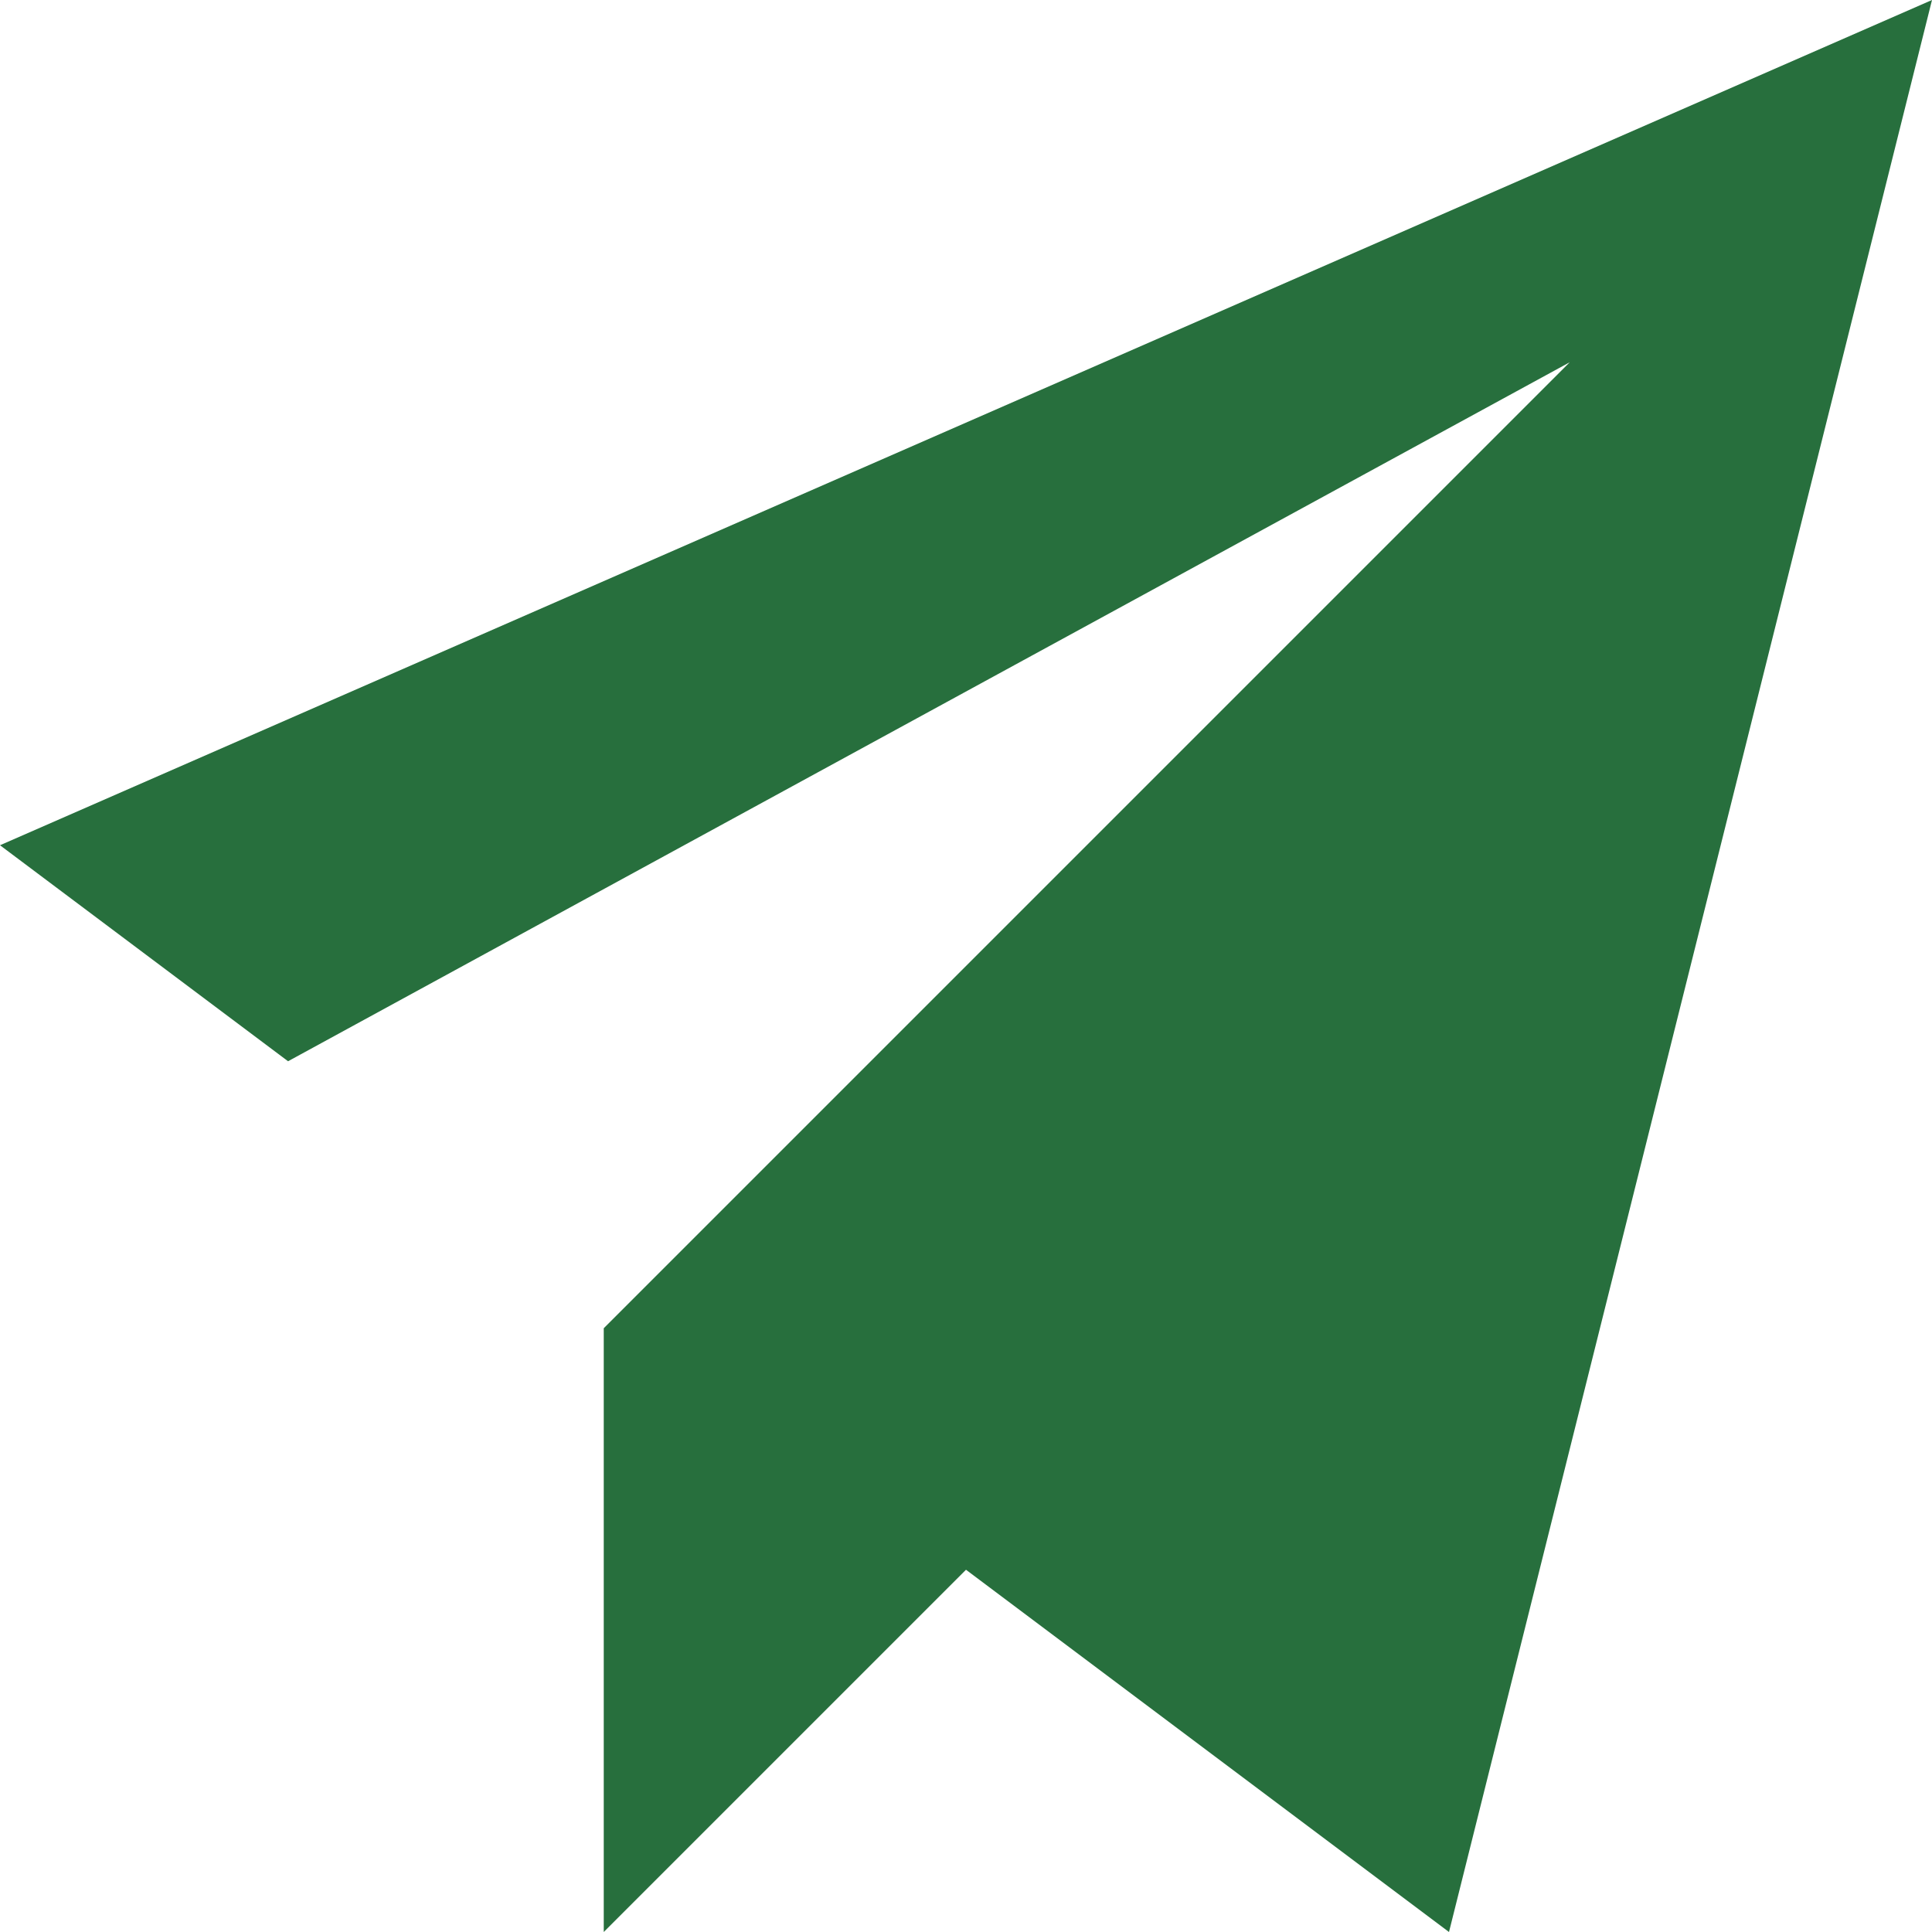 <svg width="20" height="20" viewBox="0 0 20 20" fill="none" xmlns="http://www.w3.org/2000/svg">
<path d="M15 20L10 16.25L6.25 20V13.75L16.25 3.75L2.982 10.986L0 8.75L20 0L15 20Z" fill="#276F3D"/>
</svg>
